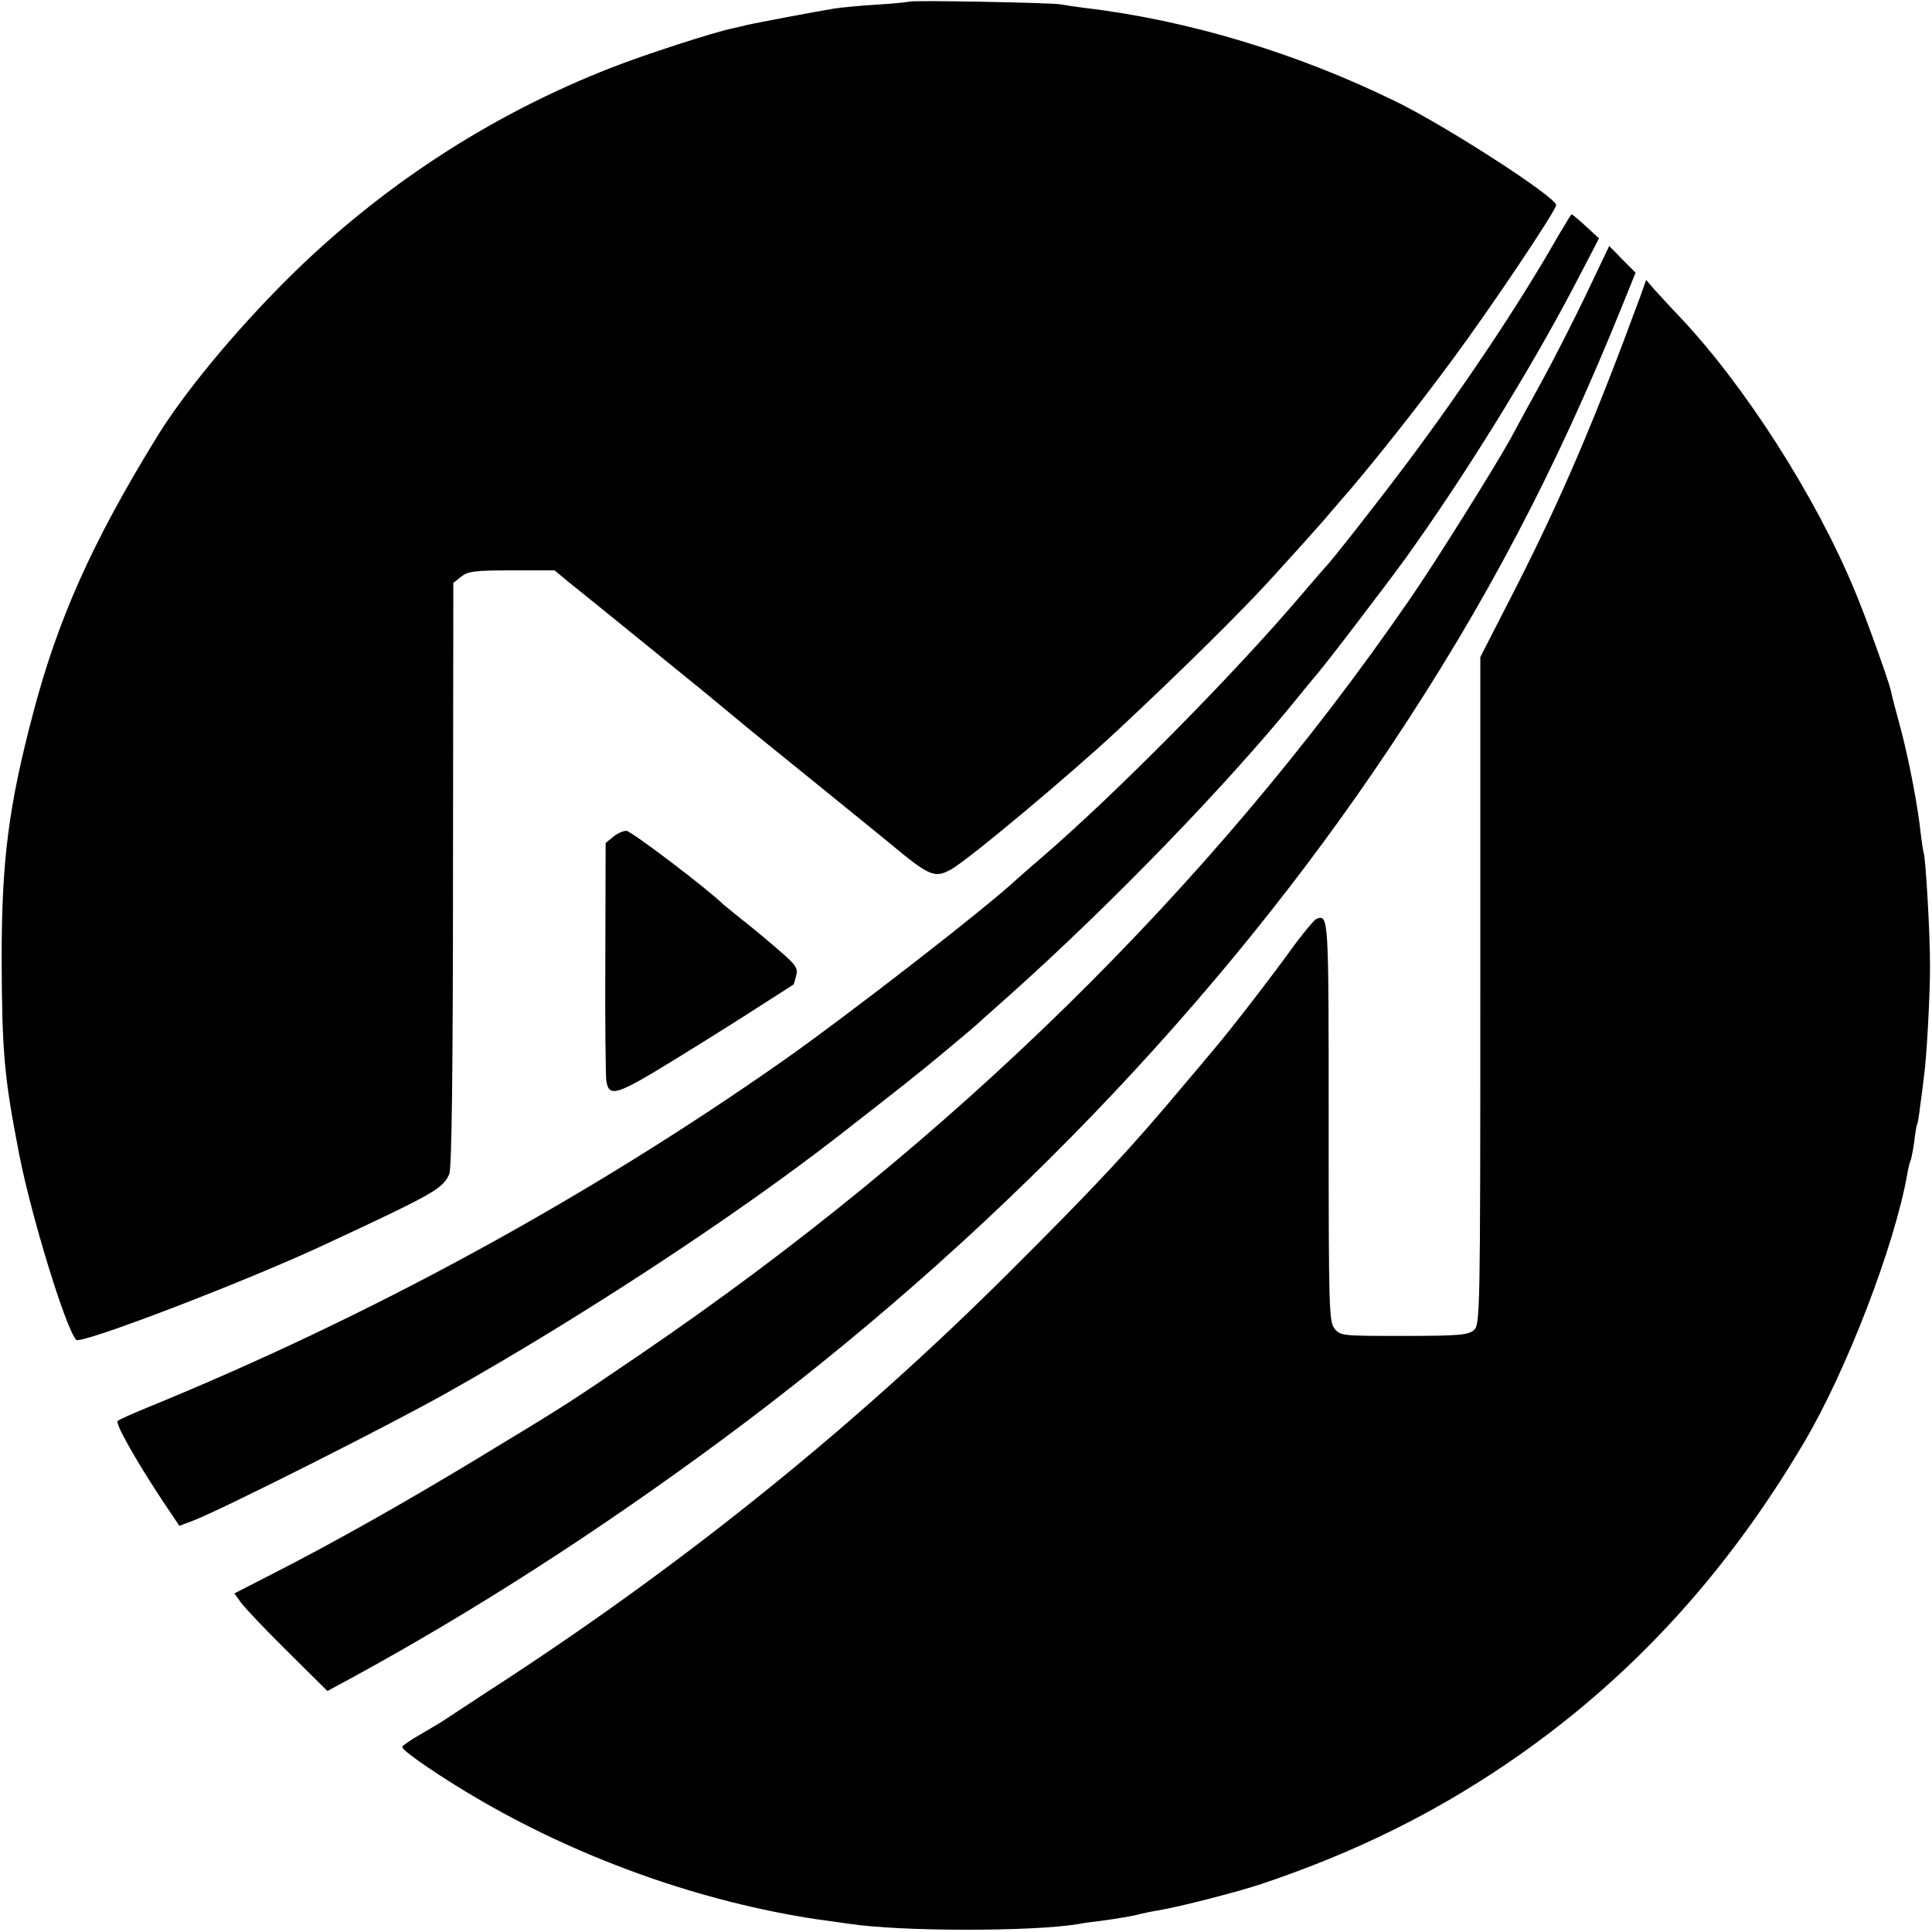 <?xml version="1.0" standalone="no"?>
<!DOCTYPE svg PUBLIC "-//W3C//DTD SVG 20010904//EN"
 "http://www.w3.org/TR/2001/REC-SVG-20010904/DTD/svg10.dtd">
<svg version="1.0" xmlns="http://www.w3.org/2000/svg"
 width="586pt" height="586pt" viewBox="0 0 586 586"
 preserveAspectRatio="xMidYMid meet">
<g transform="translate(0,586) scale(0.1,-0.1)"
fill="#000000" stroke="none">
<path d="M2758 5855 c-2 -1 -46 -6 -98 -9 -52 -3 -111 -9 -130 -12 -49 -8
-241 -44 -265 -50 -11 -3 -30 -7 -43 -10 -58 -12 -268 -80 -367 -119 -369
-144 -703 -362 -986 -644 -162 -162 -313 -345 -396 -481 -194 -316 -298 -549
-373 -835 -74 -280 -95 -446 -95 -740 1 -283 7 -358 52 -590 36 -188 141 -531
174 -569 13 -15 512 176 754 289 335 156 359 170 378 215 7 17 11 318 11 908
l1 884 24 19 c20 16 40 19 153 19 l130 0 41 -34 c53 -42 385 -312 412 -334 54
-45 132 -109 150 -124 11 -9 99 -80 195 -158 96 -78 195 -158 219 -178 120
-100 136 -106 184 -80 48 25 359 285 507 423 199 186 372 357 466 460 15 17
50 55 78 86 28 31 62 69 76 85 14 16 50 59 81 94 90 106 209 256 315 400 117
158 314 452 314 468 0 24 -331 238 -484 313 -301 148 -633 248 -946 285 -25 3
-58 8 -75 11 -33 5 -452 13 -457 8z"/>
<path d="M4746 5177 c-11 -17 -25 -41 -31 -52 -113 -196 -275 -439 -444 -665
-79 -106 -237 -308 -251 -320 -3 -3 -34 -39 -69 -80 -208 -245 -568 -609 -796
-805 -32 -27 -63 -55 -69 -60 -91 -86 -519 -418 -716 -556 -594 -416 -1251
-774 -1925 -1049 -44 -18 -84 -36 -88 -40 -8 -7 51 -113 136 -242 l51 -76 40
15 c81 30 605 294 776 391 407 229 871 534 1180 774 200 156 241 188 325 258
49 41 92 77 95 80 3 3 45 41 95 85 313 279 672 650 885 914 19 24 40 48 45 55
24 25 216 277 277 361 179 249 376 567 512 826 l76 146 -40 37 c-22 20 -41 36
-43 36 -1 0 -11 -15 -21 -33z"/>
<path d="M4811 4967 c-39 -81 -98 -197 -132 -259 -34 -62 -78 -142 -97 -178
-45 -82 -233 -383 -309 -492 -598 -868 -1390 -1645 -2328 -2284 -223 -152
-223 -152 -492 -315 -223 -135 -437 -256 -625 -352 l-117 -60 20 -28 c11 -15
74 -82 141 -148 l121 -120 76 41 c370 202 745 443 1121 721 810 599 1508 1323
2027 2102 289 433 503 841 704 1339 l40 99 -40 40 -40 41 -70 -147z"/>
<path d="M4976 4963 c-138 -375 -238 -610 -380 -889 l-106 -207 0 -1012 c0
-985 -1 -1012 -19 -1029 -17 -15 -43 -18 -212 -18 -188 0 -193 0 -211 22 -17
21 -18 59 -18 630 0 625 0 626 -37 613 -7 -3 -43 -46 -79 -96 -72 -99 -189
-250 -239 -308 -16 -19 -50 -60 -75 -89 -168 -201 -268 -309 -540 -580 -458
-457 -968 -870 -1526 -1235 -82 -53 -160 -105 -174 -114 -14 -10 -51 -32 -82
-50 -32 -18 -58 -36 -58 -40 0 -12 128 -99 245 -166 309 -178 667 -304 1010
-356 39 -5 84 -12 100 -14 158 -24 554 -24 695 -1 14 3 45 7 70 10 53 7 99 15
120 21 8 2 31 7 50 10 67 11 246 57 320 82 276 93 512 209 738 362 367 249
663 568 904 976 129 218 275 598 313 814 3 19 8 37 10 41 2 3 7 29 11 56 3 27
7 51 9 54 2 3 6 28 9 55 4 28 9 66 11 85 9 60 19 251 19 340 0 101 -13 324
-19 342 -2 7 -6 33 -9 58 -8 79 -35 222 -61 320 -14 52 -28 104 -30 116 -7 31
-78 229 -110 304 -118 285 -334 622 -531 830 -29 30 -63 68 -77 83 l-24 28
-17 -48z"/>
<path d="M1860 3322 l-23 -19 -1 -349 c-1 -192 1 -359 3 -372 8 -52 30 -45
212 67 96 59 215 134 264 166 50 32 91 58 92 59 1 1 4 13 8 27 6 24 -1 33 -62
85 -38 33 -87 73 -108 89 -21 17 -43 35 -49 40 -50 49 -282 225 -296 225 -10
0 -28 -8 -40 -18z"/>
</g>
</svg>
